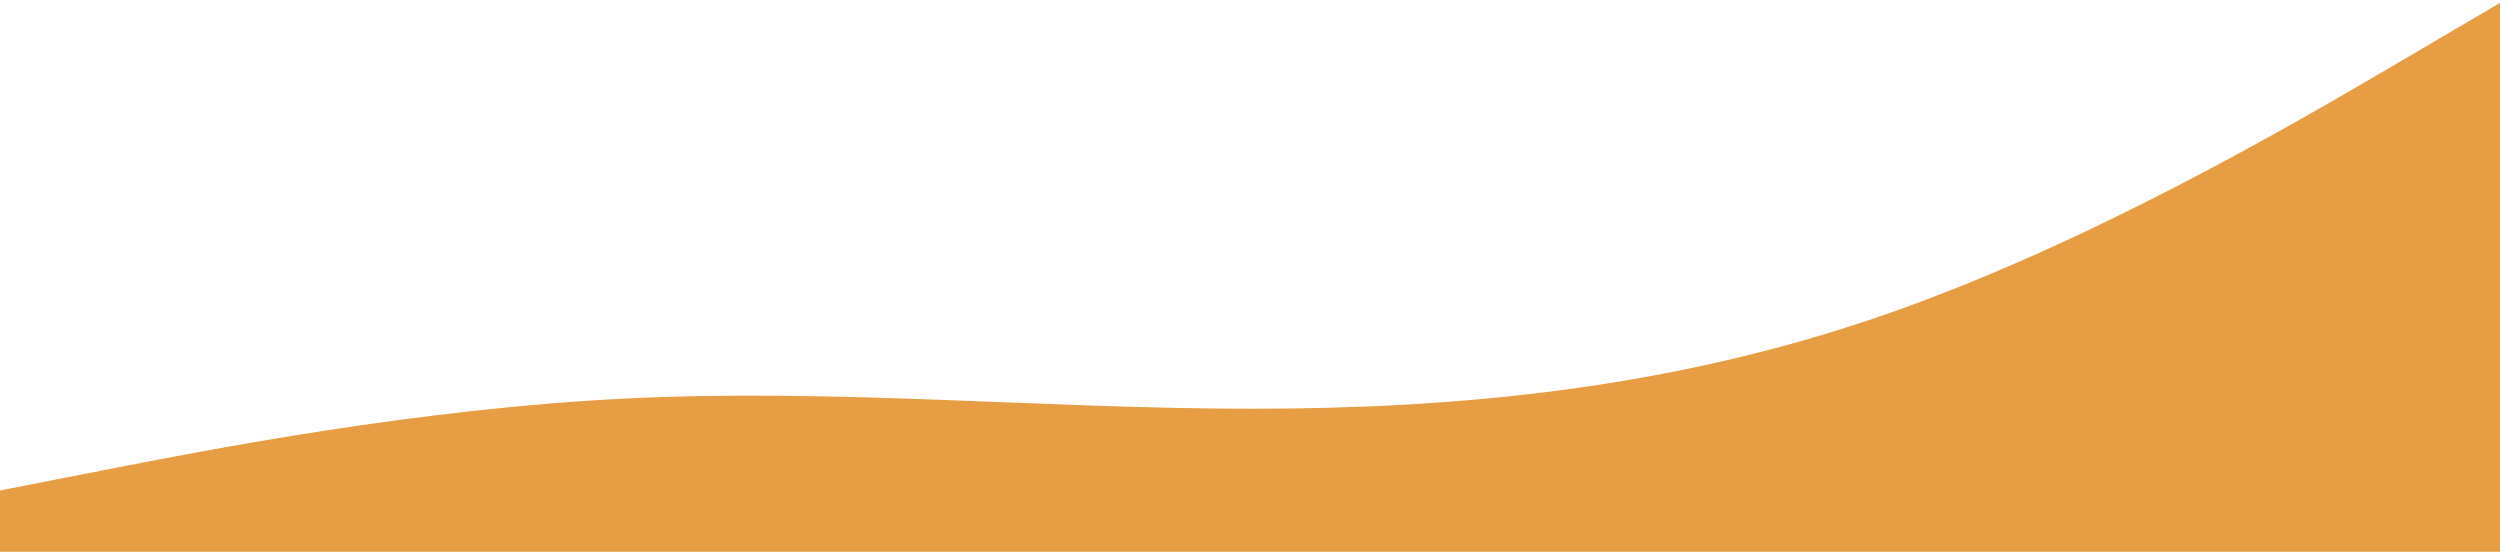 <svg width="1510" height="334" viewBox="0 0 1510 334" fill="none" xmlns="http://www.w3.org/2000/svg">
<path fill-rule="evenodd" clip-rule="evenodd" d="M0 296.251L63.042 283.907C126.083 271.563 252.167 246.876 378.25 240.704C504.333 234.532 630.417 246.876 756.5 246.876C882.583 246.876 1008.67 234.532 1134.75 191.329C1260.83 148.126 1386.92 74.063 1449.96 37.031L1513 0V333.282H1449.96C1386.92 333.282 1260.83 333.282 1134.75 333.282C1008.67 333.282 882.583 333.282 756.5 333.282C630.417 333.282 504.333 333.282 378.25 333.282C252.167 333.282 126.083 333.282 63.042 333.282H0V296.251Z" fill="#E79D43"/>
</svg>

